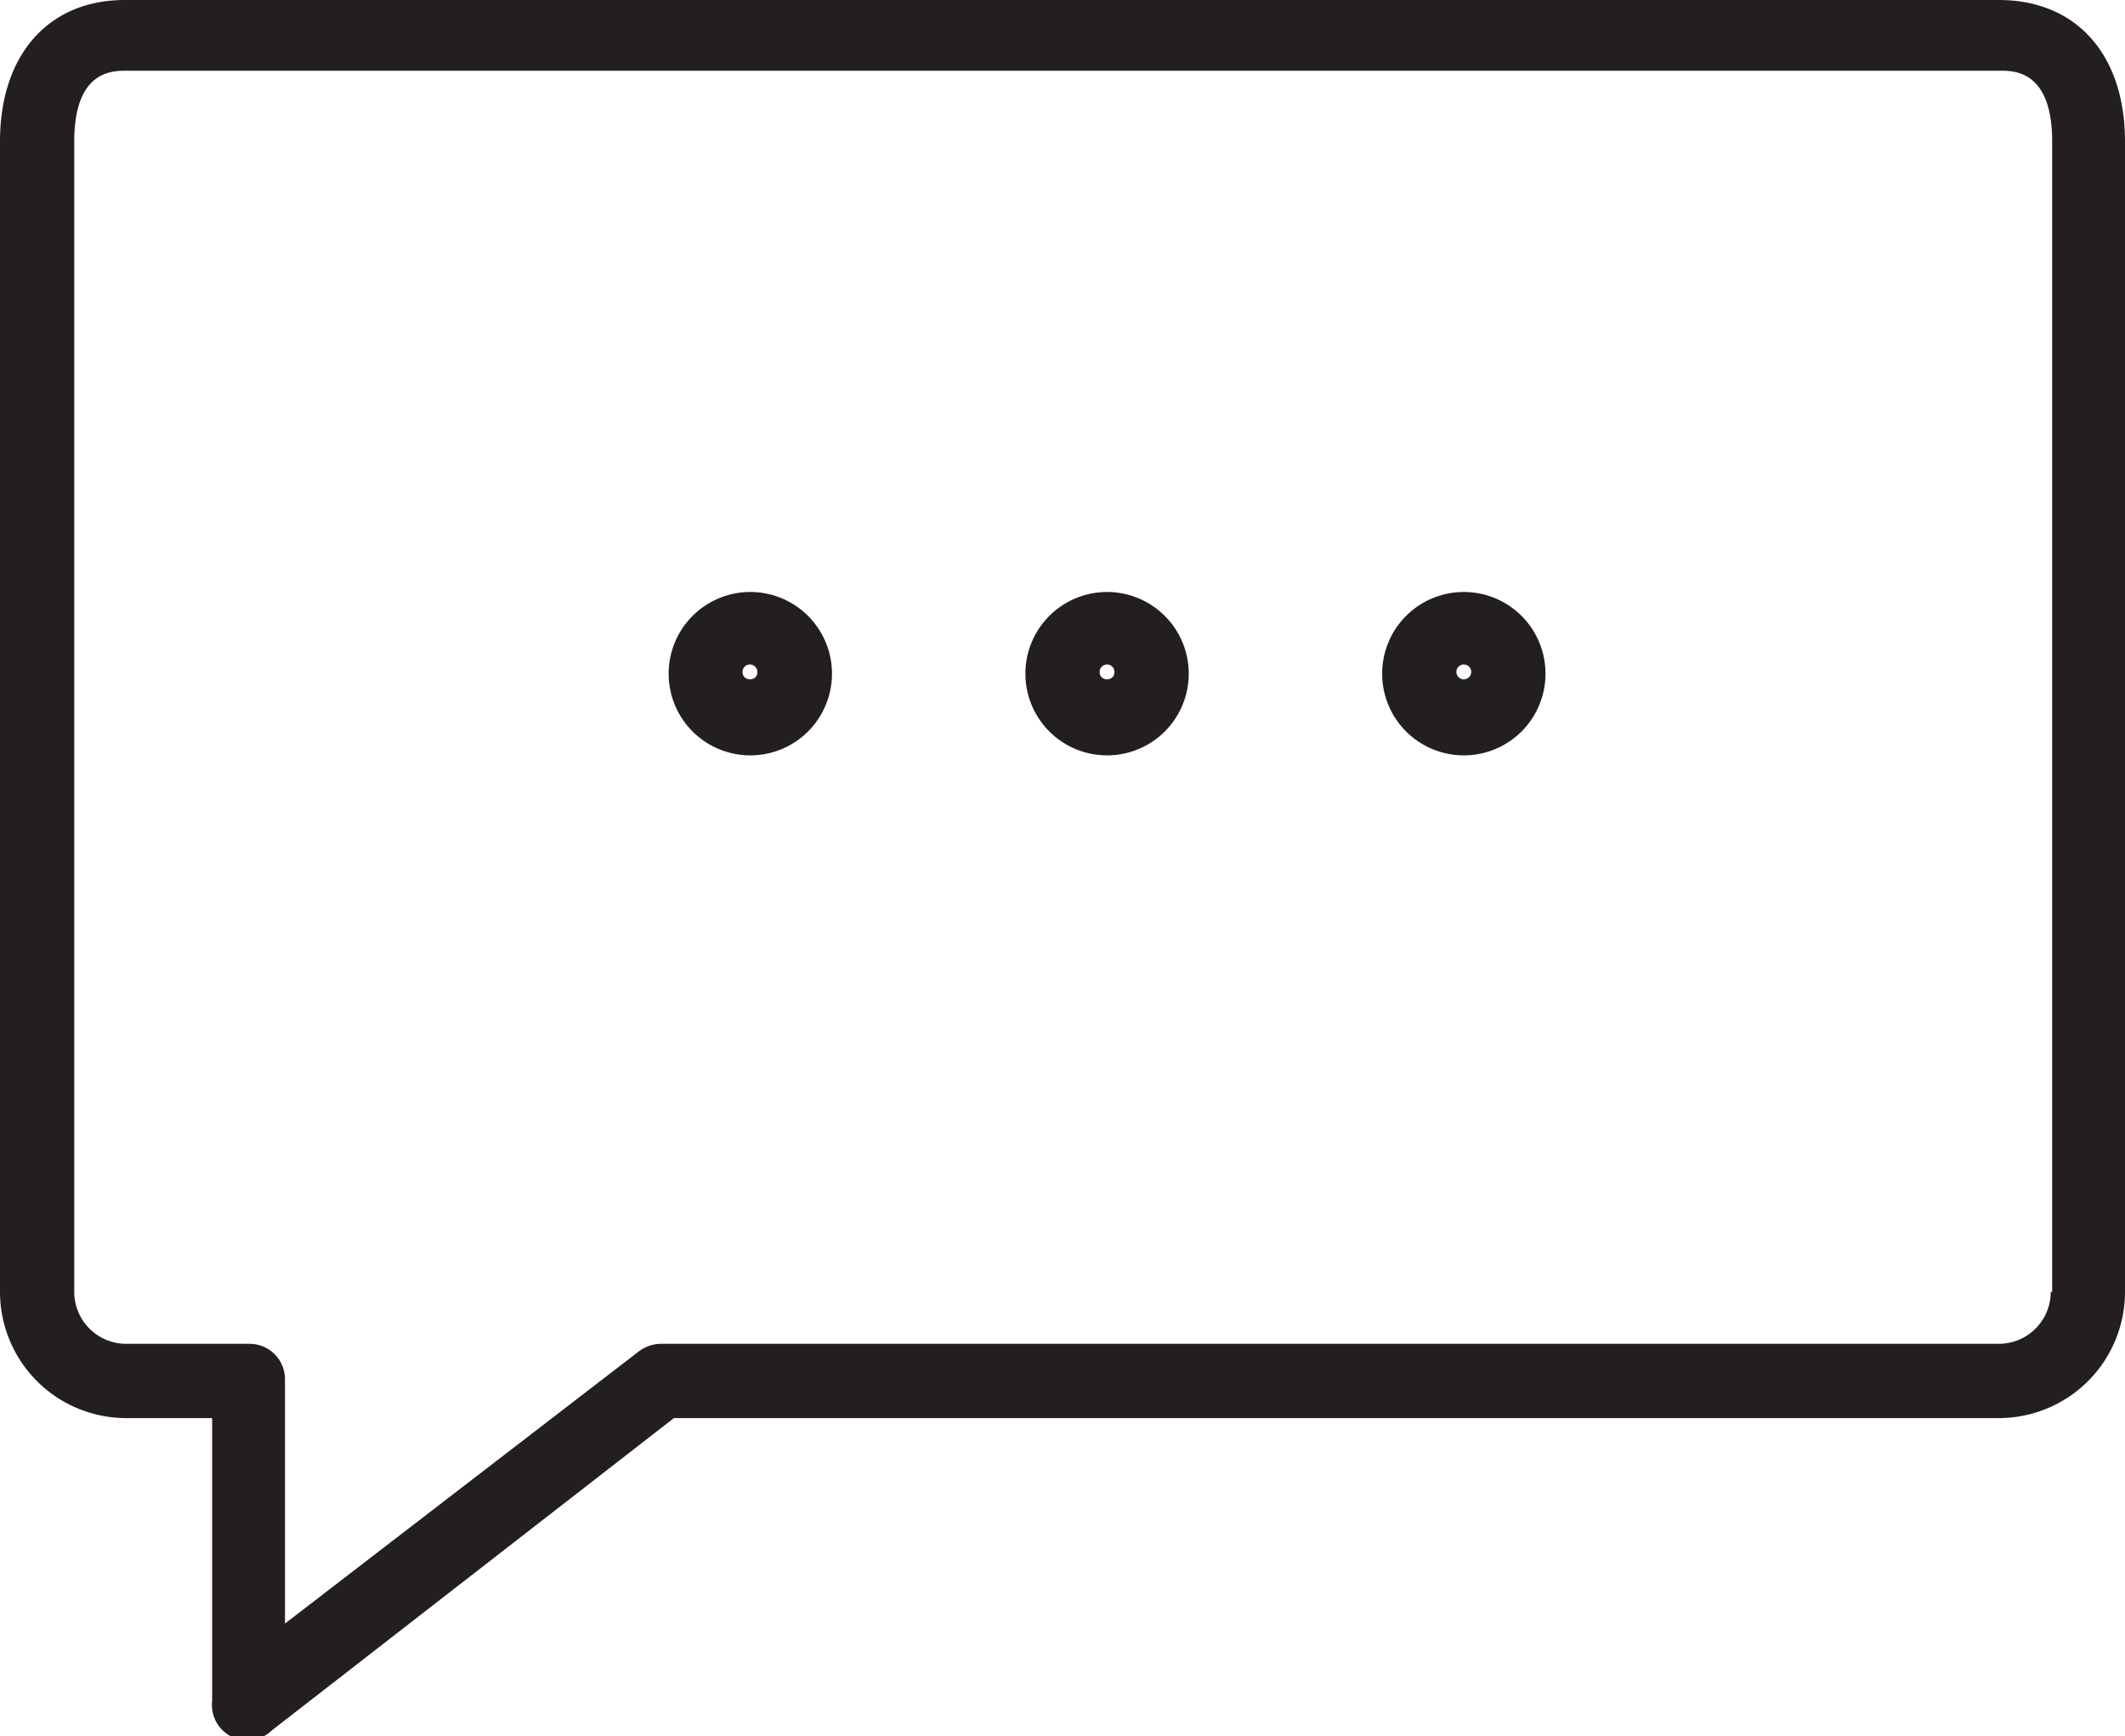 <svg id="Cloud" xmlns="http://www.w3.org/2000/svg" viewBox="0 0 60.1 49.1"><defs><style>.cls-1{fill:#231f20;}</style></defs><title>ICONS</title><path class="cls-1" d="M56.53,0h-53C1.37,0,0,1.55,0,4V36.53A3.57,3.57,0,0,0,3.57,40.1H6v8a1,1,0,0,0,1.69.83L19.06,40.1H56.53a3.57,3.57,0,0,0,3.57-3.57V4C60.1,1.55,58.73,0,56.53,0ZM58,36.53A1.47,1.47,0,0,1,56.53,38H18.7a1.05,1.05,0,0,0-.64.22l-10,7.69V39a1,1,0,0,0-1-1H3.57A1.47,1.47,0,0,1,2.1,36.53V4c0-2,1.07-2,1.47-2h53c0.4,0,1.47,0,1.47,2V36.53Z"/><path class="cls-1" d="M21.22,16.74A2.31,2.31,0,1,0,23.53,19,2.31,2.31,0,0,0,21.22,16.74ZM21,19a0.21,0.21,0,0,1,.21-0.21,0.21,0.21,0,0,1,.21.21C21.43,19.28,21,19.28,21,19Z"/><path class="cls-1" d="M41.4,16.74A2.31,2.31,0,1,0,43.71,19,2.31,2.31,0,0,0,41.4,16.74ZM41.19,19a0.21,0.21,0,0,1,.42,0A0.21,0.21,0,0,1,41.19,19Z"/><path class="cls-1" d="M31.31,16.74A2.31,2.31,0,1,0,33.62,19,2.31,2.31,0,0,0,31.31,16.74ZM31.1,19a0.21,0.21,0,0,1,.21-0.21,0.21,0.21,0,0,1,.21.21C31.52,19.28,31.1,19.28,31.1,19Z"/></svg>